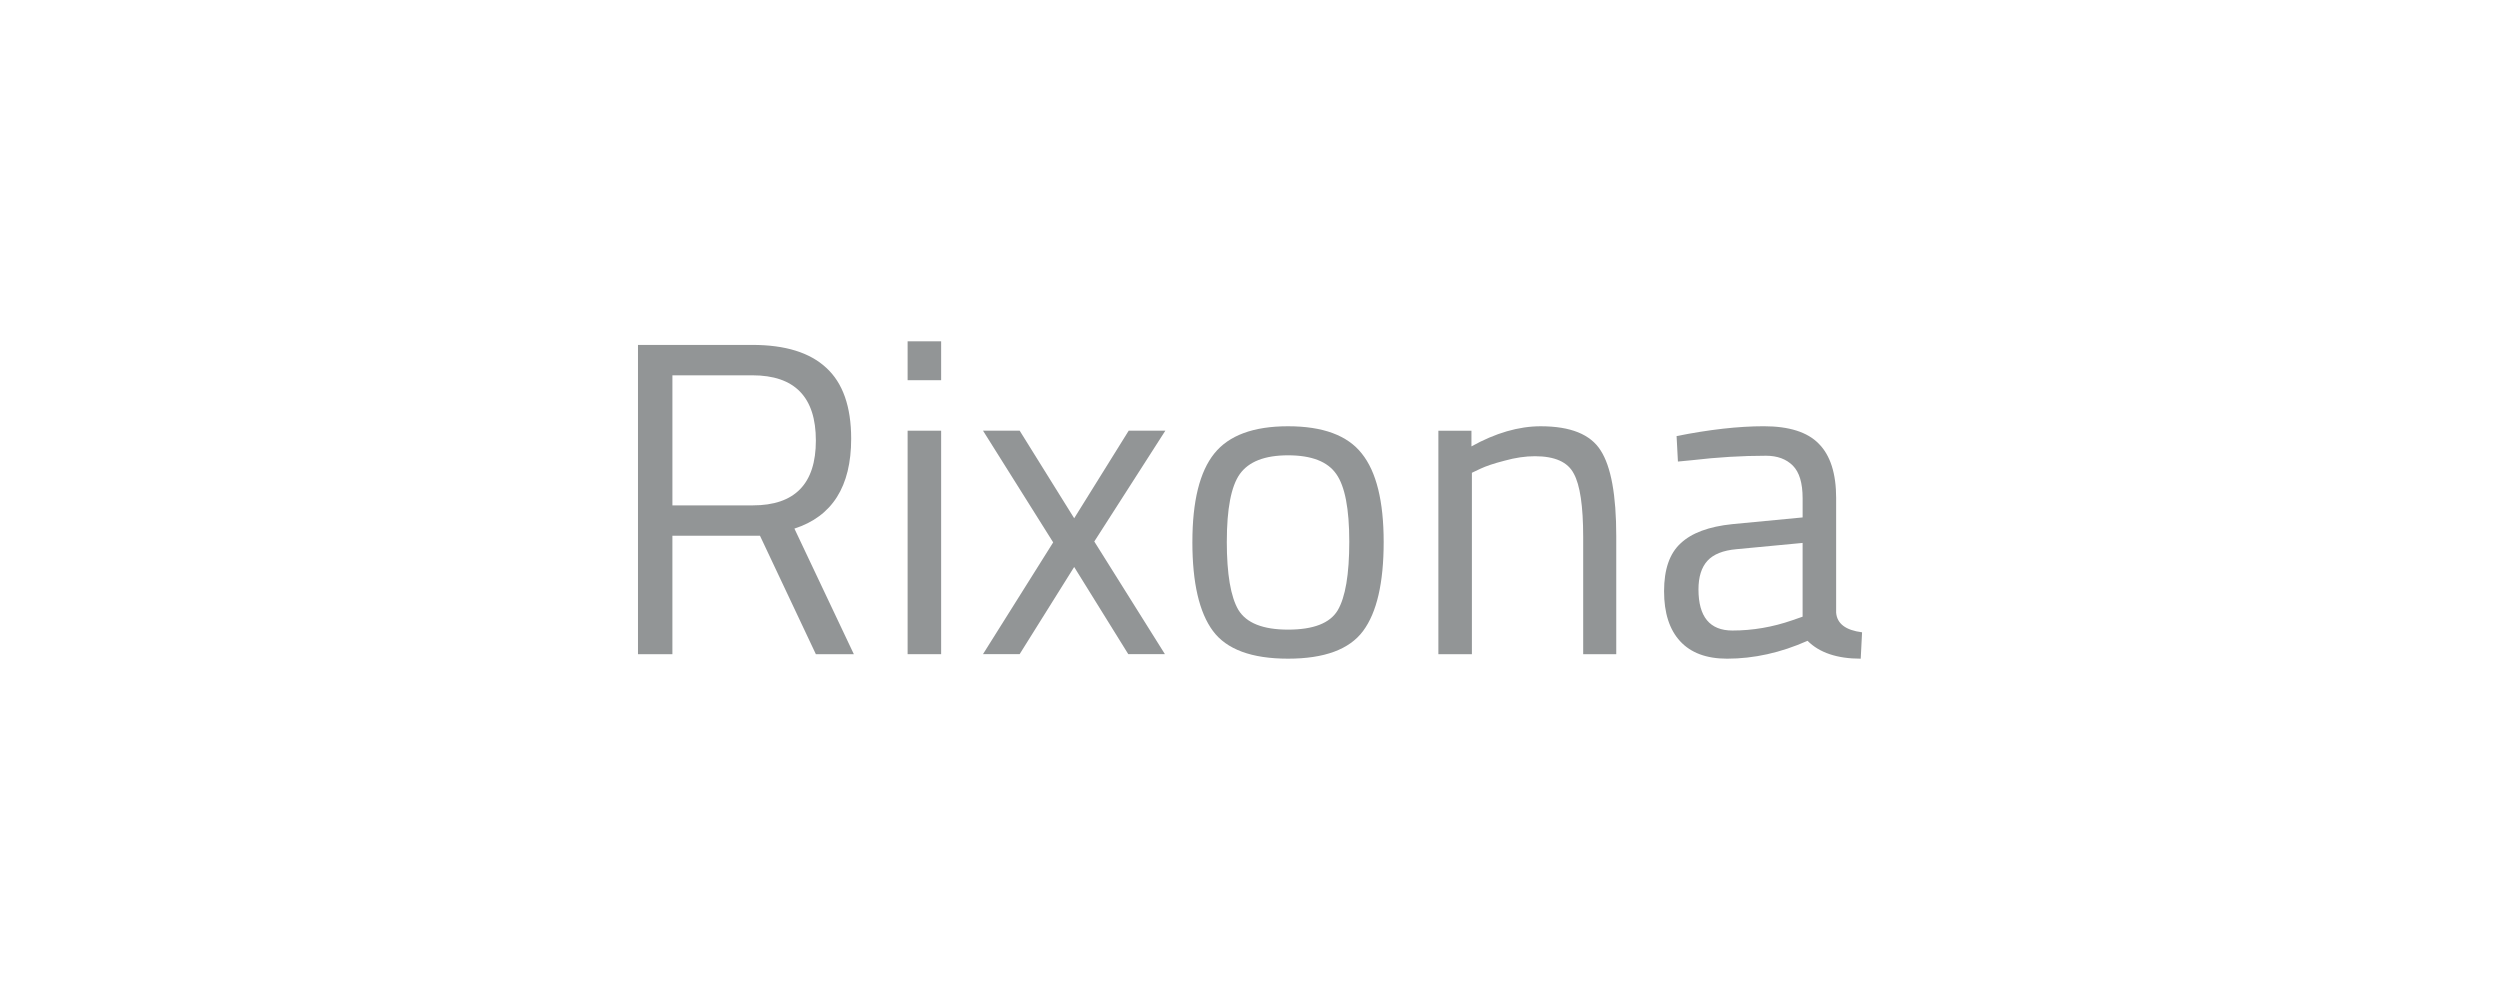 <svg fill="none" height="80" viewBox="0 0 200 80" width="200" xmlns="http://www.w3.org/2000/svg"><g fill="#929596"><path d="m146.891 39.858v9.153c.071.882.763 1.406 2.074 1.573l-.107 2.11c-1.884 0-3.302-.477-4.255-1.43-2.146.954-4.291 1.43-6.436 1.43-1.645 0-2.897-.465-3.755-1.395-.858-.93-1.287-2.264-1.287-4.005 0-1.74.441-3.015 1.323-3.826.882-.834 2.265-1.347 4.148-1.538l5.613-.536v-1.538c0-1.216-.262-2.086-.786-2.61-.525-.524-1.24-.787-2.146-.787-1.907 0-3.885.119-5.935.358l-1.109.107-.107-2.038c2.622-.524 4.946-.787 6.973-.787 2.026 0 3.492.465 4.398 1.394.929.93 1.394 2.384 1.394 4.362zm-11.013 7.294c0 2.193.906 3.29 2.718 3.29 1.621 0 3.218-.274 4.791-.822l.822-.286v-5.9l-5.292.501c-1.072.095-1.847.405-2.324.93-.476.524-.715 1.287-.715 2.288z"/><path d="m117.752 52.337h-2.682v-17.878h2.646v1.252c1.931-1.073 3.778-1.609 5.542-1.609 2.384 0 3.981.644 4.792 1.931.834 1.287 1.251 3.576 1.251 6.865v9.44h-2.646v-9.368c0-2.479-.25-4.171-.751-5.077-.476-.93-1.513-1.395-3.11-1.395-.763 0-1.574.119-2.432.358-.834.214-1.478.429-1.931.644l-.679.322z"/><path d="m95.391 43.362c0-3.266.584-5.626 1.752-7.08 1.168-1.454 3.134-2.181 5.899-2.181 2.789 0 4.756.727 5.9 2.181 1.168 1.454 1.752 3.814 1.752 7.08s-.548 5.638-1.645 7.115c-1.096 1.478-3.098 2.217-6.007 2.217-2.908 0-4.91-.739-6.007-2.217s-1.645-3.85-1.645-7.115zm2.753-.036c0 2.598.31 4.422.93 5.471.644 1.049 1.966 1.573 3.969 1.573 2.027 0 3.349-.512 3.969-1.538.62-1.049.93-2.884.93-5.506s-.346-4.422-1.037-5.399c-.691-1.001-1.978-1.502-3.862-1.502-1.859 0-3.146.501-3.861 1.502-.691.977-1.037 2.777-1.037 5.399z"/><path d="m78.641 34.453h2.932l4.362 7.008 4.362-7.008h2.932l-5.685 8.867 5.649 9.01h-2.932l-4.327-6.972-4.362 6.972h-2.932l5.614-8.939z"/><path d="m72.609 52.334v-17.878h2.682v17.878zm0-21.918v-3.111h2.682v3.111z"/><path d="m53.792 42.861v9.475h-2.753v-24.743h9.153c2.622 0 4.589.608 5.9 1.823 1.335 1.216 2.002 3.111 2.002 5.685 0 3.814-1.514 6.21-4.541 7.187l4.755 10.047h-3.039l-4.47-9.475zm6.436-2.431c3.361 0 5.042-1.728 5.042-5.185 0-3.48-1.692-5.22-5.077-5.22h-6.4v10.405z"/></g></svg>